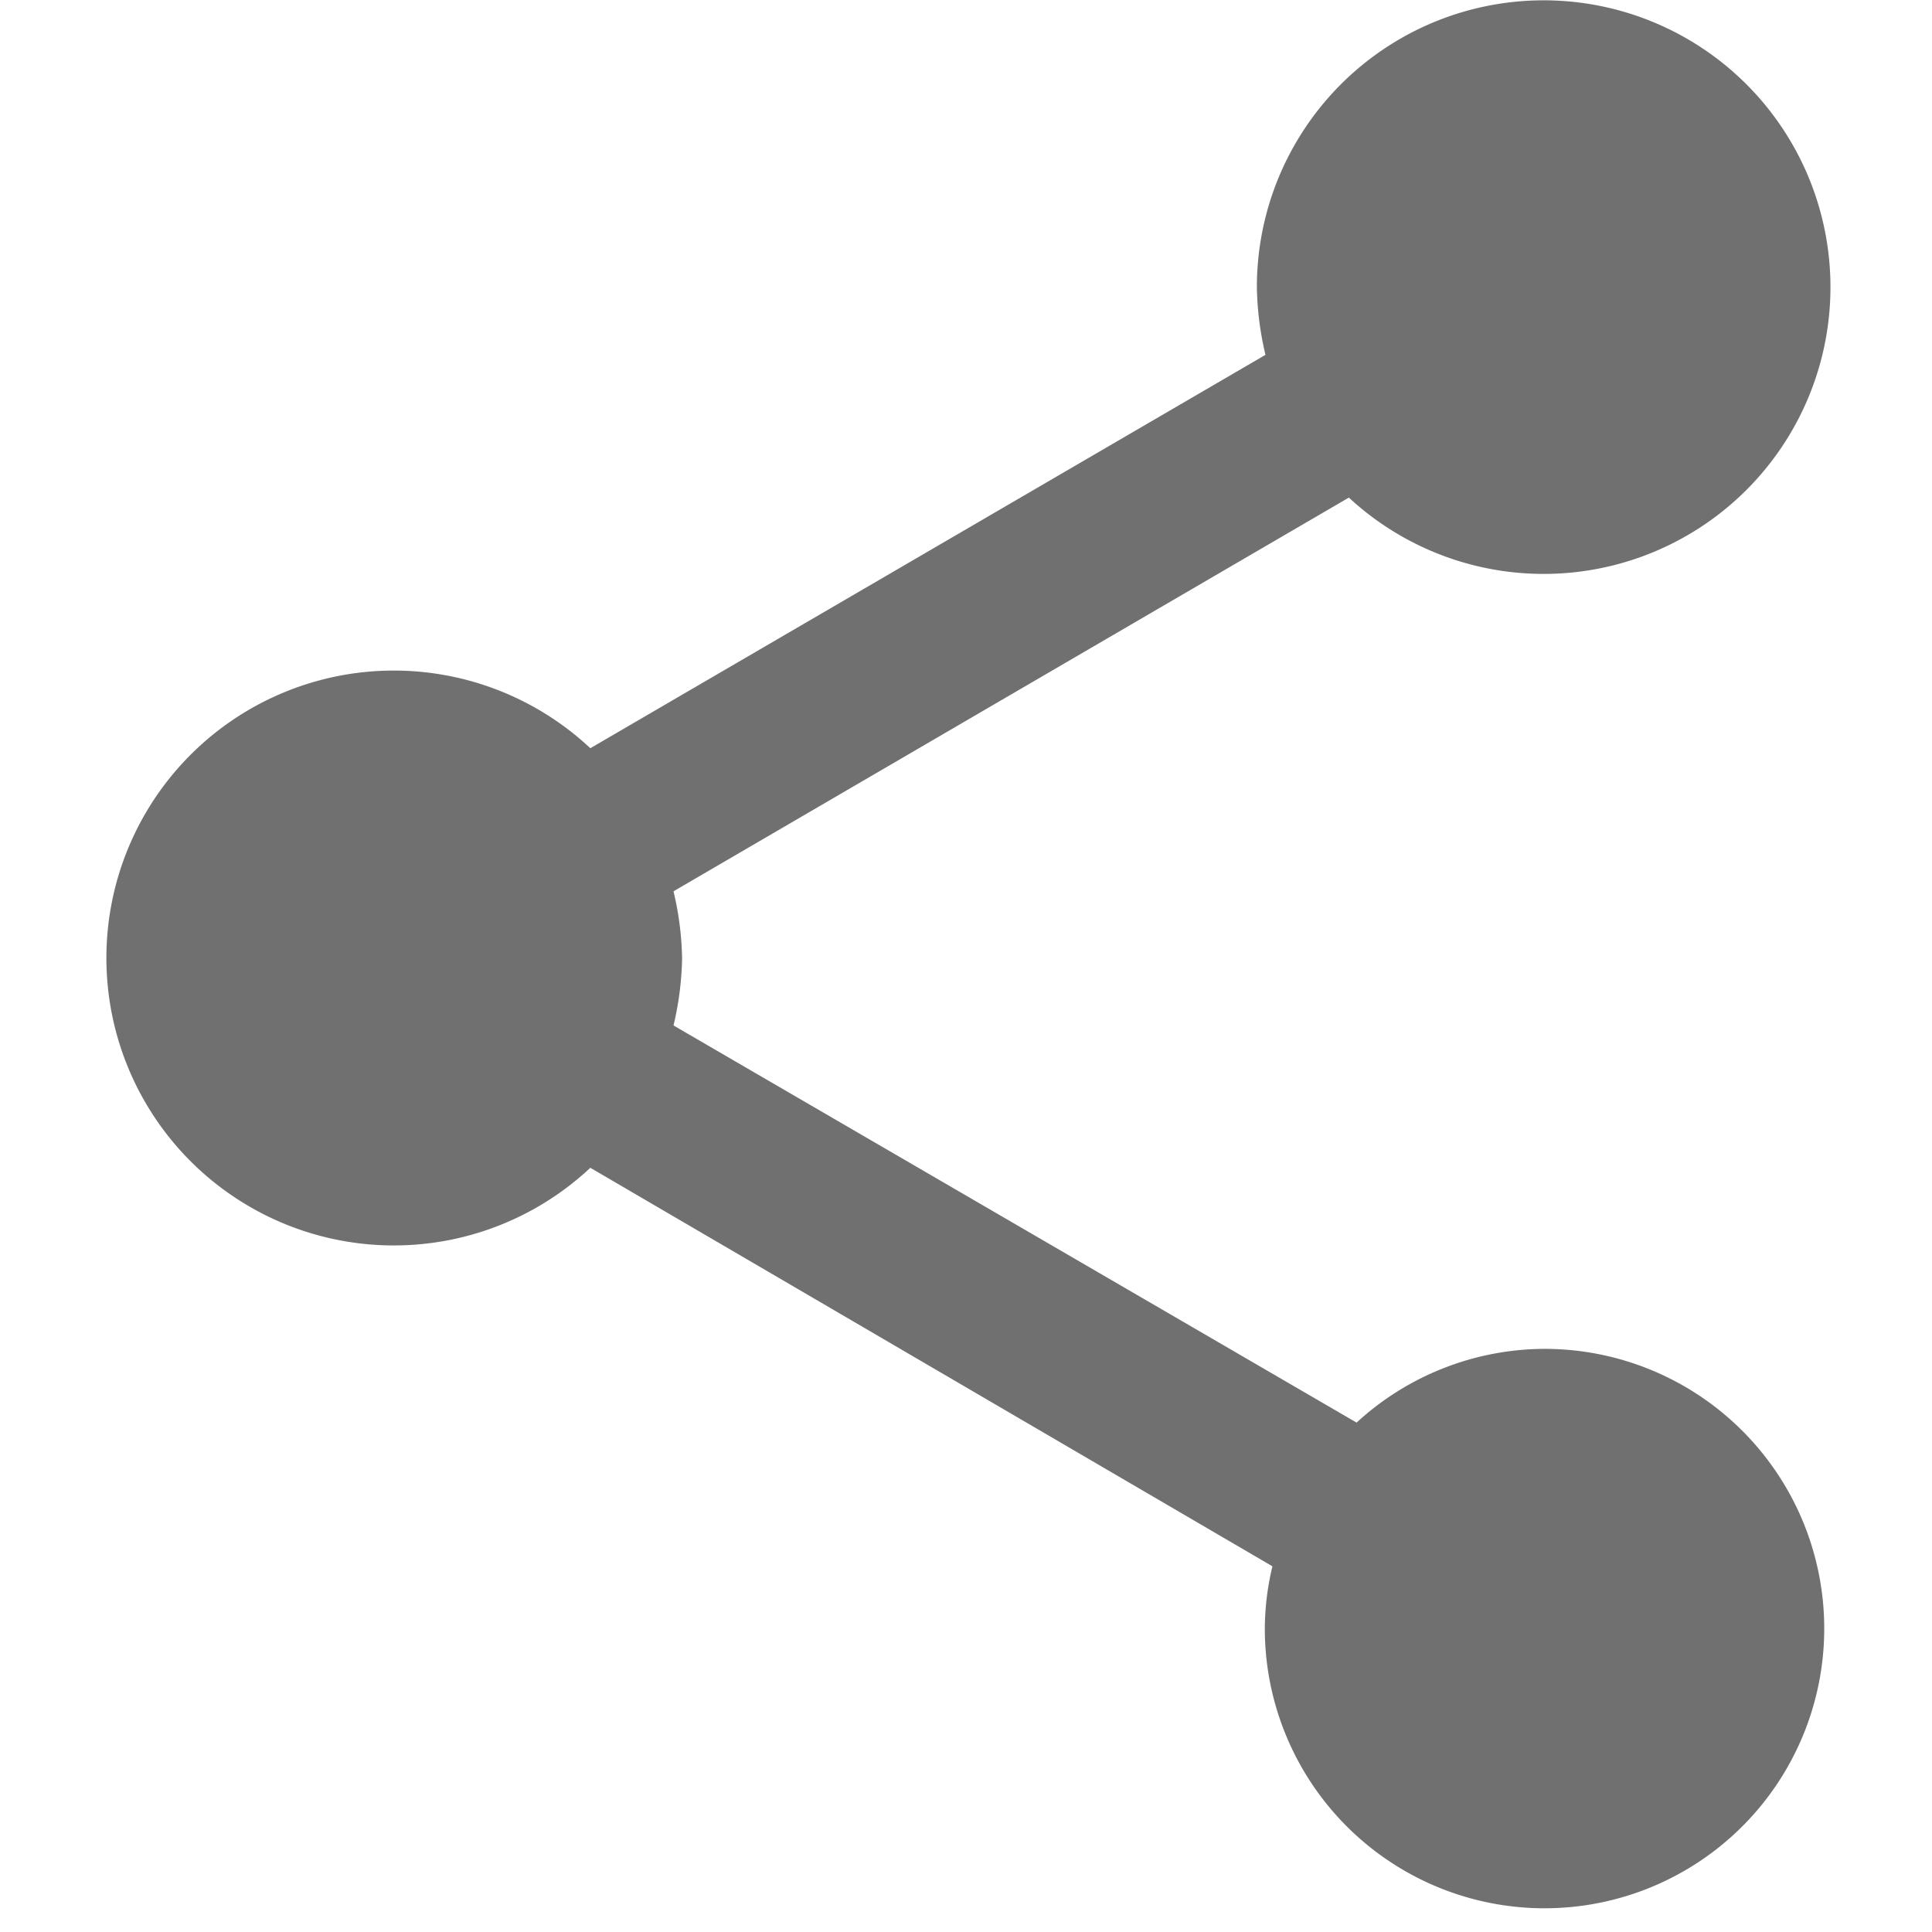 <svg xmlns="http://www.w3.org/2000/svg" width="18" height="18" viewBox="0 0 18 18"><g transform="translate(-1109 2830)"><rect width="18" height="18" transform="translate(1109 -2830)" fill="#fff" opacity="0"/><path d="M16.388,14.567a2.6,2.6,0,0,0-1.749.687l-6.364-3.7a2.922,2.922,0,0,0,.08-.625,2.922,2.922,0,0,0-.08-.625l6.292-3.668a2.672,2.672,0,1,0-.857-1.955,2.922,2.922,0,0,0,.08.625L7.5,8.971a2.678,2.678,0,1,0,0,3.909l6.355,3.713a2.518,2.518,0,0,0-.071.58,2.606,2.606,0,1,0,2.606-2.606Z" transform="translate(1107 -2832)" fill="#707070"/></g></svg>